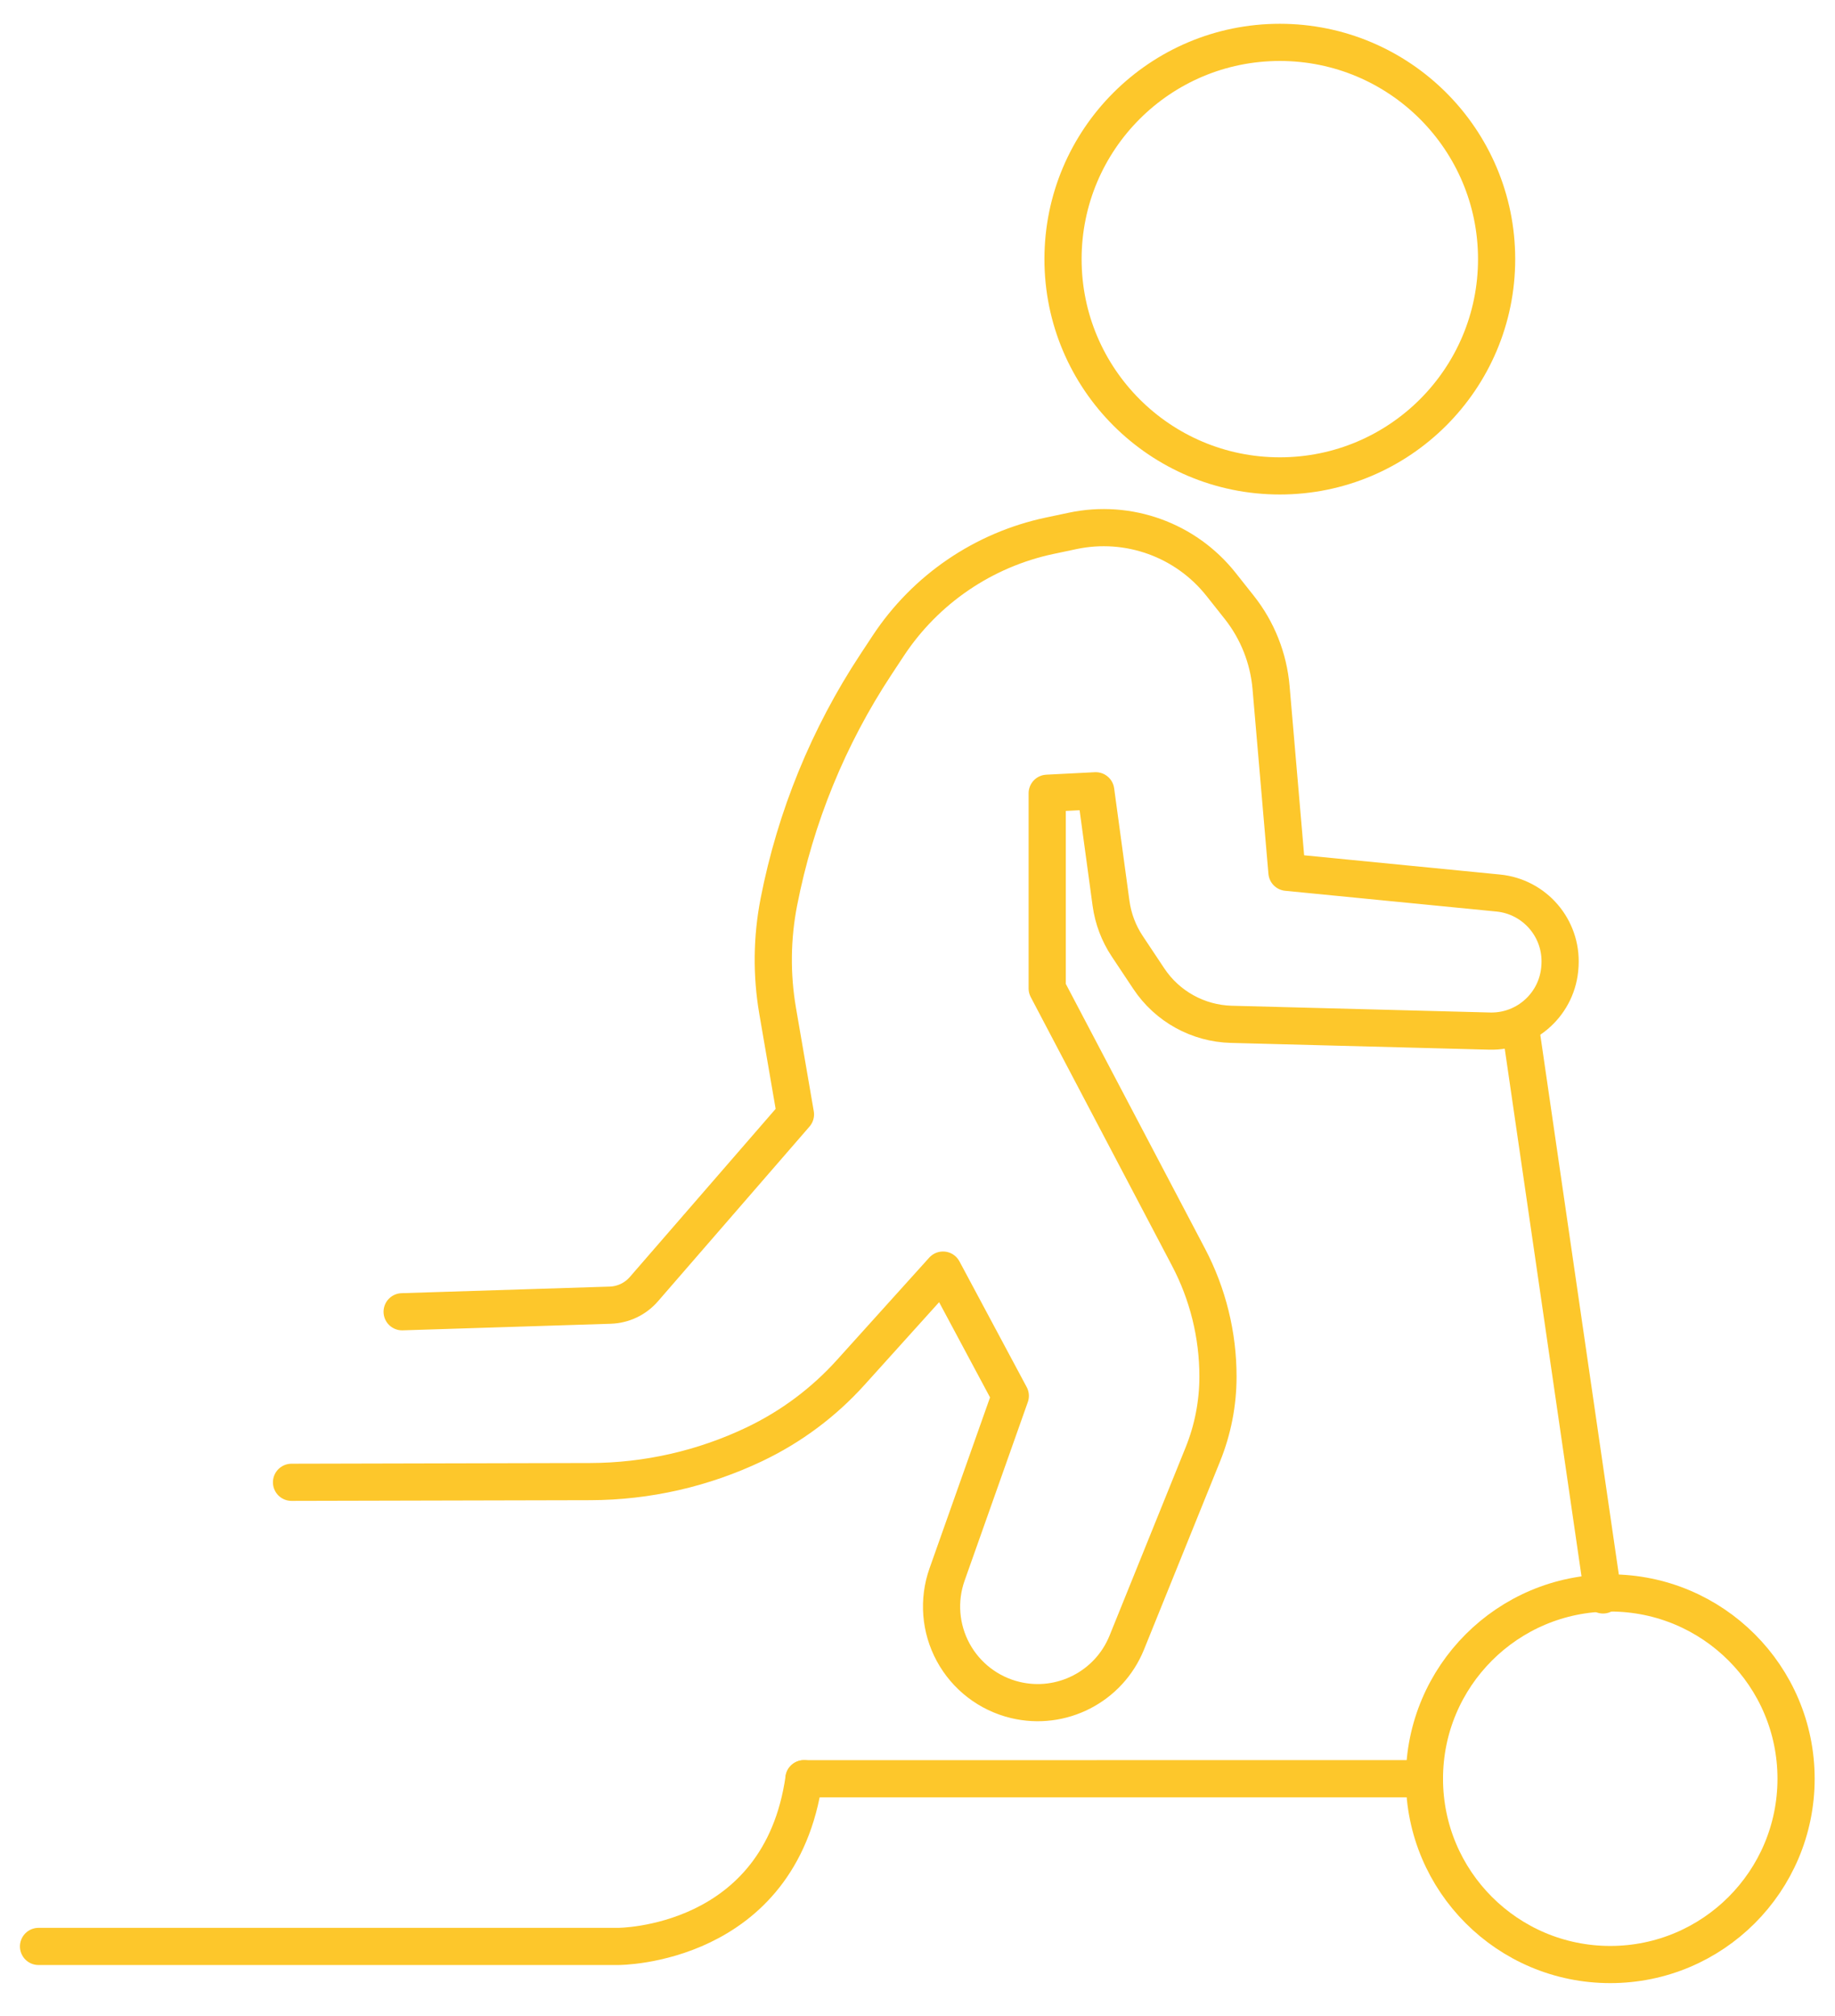 <?xml version="1.0" encoding="UTF-8" standalone="no"?>
<svg xmlns="http://www.w3.org/2000/svg" xmlns:xlink="http://www.w3.org/1999/xlink" xmlns:serif="http://www.serif.com/" width="100%" height="100%" viewBox="0 0 152 167" version="1.1" xml:space="preserve" style="fill-rule:evenodd;clip-rule:evenodd;stroke-linecap:round;stroke-linejoin:round;stroke-miterlimit:15;">
  <rect id="ArtBoard10" x="0" y="0" width="151.967" height="166.265" style="fill:none;"></rect>
  <g>
    <path d="M3.192,161.254l48.012,0c0,0 13.412,0.04 15.393,-13.892" style="fill:none;stroke:#fdc72b;stroke-width:3.08px;"></path>
    <circle cx="133.383" cy="147.362" r="15.392" style="fill:none;stroke:#fdc72b;stroke-width:3.08px;"></circle>
    <path d="M24.148,122.803c0,0 15.334,-0.036 24.743,-0.058c4.72,-0.011 9.378,-1.074 13.636,-3.11c0,-0 0,-0.001 0,-0.001c3.01,-1.439 5.708,-3.455 7.942,-5.933c3.242,-3.596 7.645,-8.479 7.645,-8.479l5.573,10.42c0,0 -2.892,8.169 -5.237,14.796c-0.753,2.125 -0.569,4.47 0.506,6.452c1.075,1.982 2.94,3.415 5.131,3.944c0.001,0.001 0.001,0.001 0.002,0.001c3.834,0.925 7.769,-1.098 9.247,-4.755c2.016,-4.989 4.734,-11.713 6.3,-15.587c0.828,-2.05 1.254,-4.239 1.254,-6.45c-0,-0 -0,-0 -0,-0c-0,-3.446 -0.838,-6.84 -2.441,-9.89c-4.047,-7.698 -11.705,-22.265 -11.705,-22.265l0,-16.17l4.019,-0.205c0,0 0.831,6.107 1.268,9.324c0.173,1.27 0.632,2.484 1.341,3.552c0.519,0.779 1.163,1.748 1.791,2.692c1.528,2.298 4.079,3.708 6.838,3.78c5.606,0.147 15.297,0.4 21.393,0.56c3.074,0.08 5.654,-2.3 5.822,-5.37c0.002,-0.034 0.004,-0.068 0.006,-0.101c0.166,-3.039 -2.09,-5.668 -5.118,-5.966c-6.776,-0.665 -17.501,-1.719 -17.501,-1.719c0,0 -0.841,-9.774 -1.317,-15.312c-0.209,-2.424 -1.125,-4.733 -2.636,-6.639c-0.472,-0.596 -0.985,-1.243 -1.507,-1.902c-2.923,-3.688 -7.681,-5.404 -12.285,-4.431c-0.628,0.133 -1.266,0.268 -1.901,0.402c-5.486,1.16 -10.294,4.436 -13.382,9.117c-0.335,0.509 -0.676,1.026 -1.017,1.543c-3.936,5.968 -6.667,12.648 -8.039,19.664c-0,0 -0,0 -0,0.001c-0.584,2.984 -0.619,6.05 -0.103,9.047c0.651,3.786 1.474,8.568 1.474,8.568c-0,0 -9.306,10.731 -12.556,14.479c-0.703,0.811 -1.714,1.292 -2.787,1.326c-4.635,0.147 -17.237,0.546 -17.237,0.546" style="fill:none;stroke:#fdc72b;stroke-width:3.08px;"></path>
    <path d="M66.597,147.362l51.394,-0.003" style="fill:none;stroke:#fdc72b;stroke-width:3.08px;"></path>
    <circle cx="106.012" cy="21.469" r="17.958" style="fill:none;stroke:#fdc72b;stroke-width:3.08px;"></circle>
    <path d="M132.783,132.134l-6.821,-46.889" style="fill:none;stroke:#fdc72b;stroke-width:3.08px;"></path>
  </g>
</svg>
